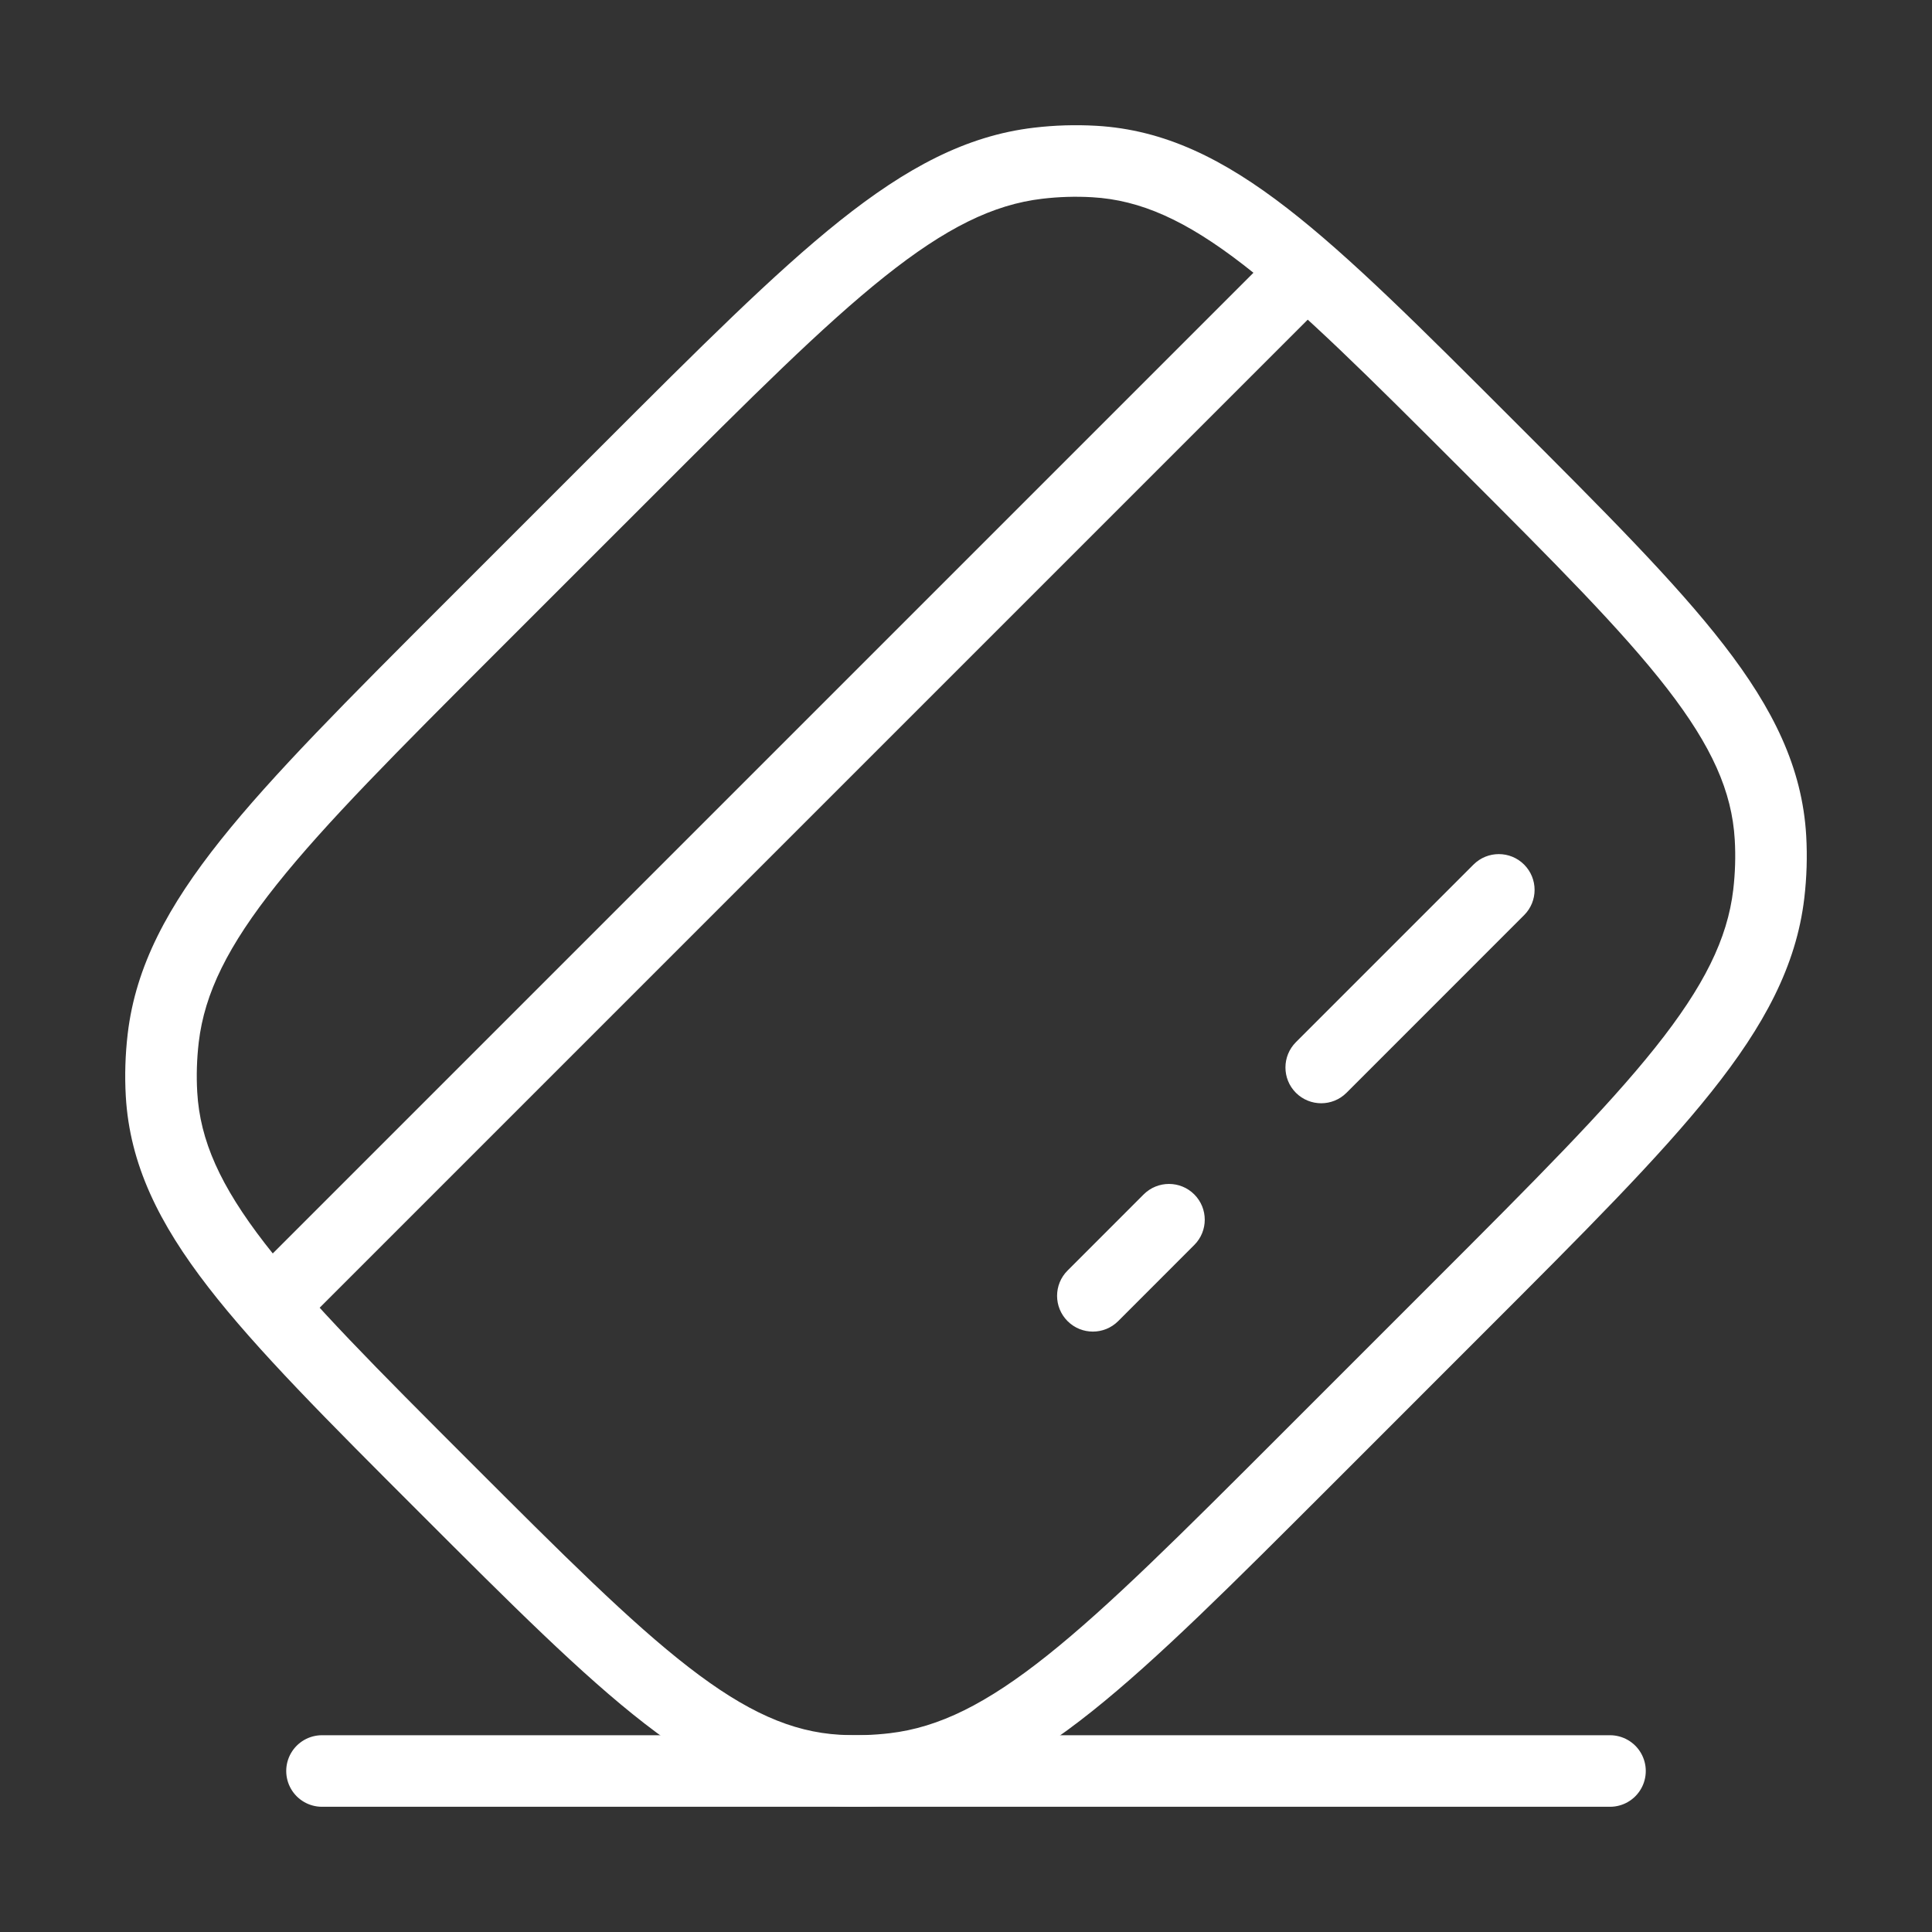 <svg width="54" height="54" viewBox="0 0 54 54" fill="none" xmlns="http://www.w3.org/2000/svg">
<rect x="0" y="0" width="54" height="54" fill="#333333" stroke="none"/>
<path d="M29.839 35.512C29.448 35.902 29.448 36.535 29.839 36.926C30.229 37.316 30.862 37.316 31.253 36.926L29.839 35.512ZM33.38 34.798C33.771 34.408 33.771 33.775 33.38 33.384C32.99 32.994 32.357 32.994 31.966 33.384L33.38 34.798ZM36.221 29.129C35.831 29.52 35.831 30.153 36.221 30.544C36.612 30.934 37.245 30.934 37.635 30.544L36.221 29.129ZM42.599 25.579C42.99 25.189 42.99 24.556 42.599 24.165C42.209 23.775 41.576 23.775 41.185 24.165L42.599 25.579ZM7.146 35.512C6.755 35.902 6.755 36.535 7.146 36.926C7.536 37.316 8.169 37.316 8.56 36.926L7.146 35.512ZM24.985 49.438L24.868 48.444L24.985 49.438ZM23.416 49.485L23.473 48.487L23.416 49.485ZM49.485 23.416L48.487 23.473L49.485 23.416ZM49.438 24.984L48.445 24.867L49.438 24.984ZM17.53 13.16L16.823 12.453L17.53 13.16ZM29.015 4.562L29.132 5.555L29.015 4.562ZM30.584 4.514L30.527 5.513L30.584 4.514ZM13.16 17.53L13.867 18.237L13.16 17.53ZM4.562 29.015L5.555 29.132L4.562 29.015ZM4.515 30.584L5.513 30.526L4.515 30.584ZM31.253 36.926L33.38 34.798L31.966 33.384L29.839 35.512L31.253 36.926ZM37.635 30.544L42.599 25.579L41.185 24.165L36.221 29.129L37.635 30.544ZM8.56 36.926L36.926 8.56L35.512 7.146L7.146 35.512L8.56 36.926ZM13.867 18.237L18.238 13.867L16.823 12.453L12.453 16.823L13.867 18.237ZM40.133 35.762L35.762 40.133L37.177 41.547L41.547 37.176L40.133 35.762ZM35.762 40.133C33.008 42.887 31.001 44.892 29.277 46.266C27.568 47.628 26.24 48.283 24.868 48.444L25.101 50.431C27 50.208 28.677 49.302 30.524 47.83C32.356 46.37 34.455 44.268 37.177 41.547L35.762 40.133ZM11.724 42.275C14.283 44.833 16.267 46.82 18.024 48.18C19.803 49.557 21.452 50.374 23.359 50.483L23.473 48.487C22.126 48.409 20.859 47.845 19.248 46.598C17.615 45.335 15.734 43.456 13.139 40.861L11.724 42.275ZM24.868 48.444C24.402 48.499 23.935 48.513 23.473 48.487L23.359 50.483C23.938 50.517 24.521 50.499 25.101 50.431L24.868 48.444ZM40.861 13.138C43.457 15.734 45.335 17.615 46.599 19.248C47.845 20.859 48.41 22.125 48.487 23.473L50.484 23.358C50.374 21.452 49.557 19.803 48.18 18.024C46.821 16.267 44.834 14.282 42.276 11.724L40.861 13.138ZM41.547 37.176C44.268 34.455 46.37 32.356 47.83 30.523C49.302 28.677 50.208 27 50.431 25.101L48.445 24.867C48.283 26.24 47.628 27.568 46.266 29.277C44.893 31 42.887 33.008 40.133 35.762L41.547 37.176ZM48.487 23.473C48.514 23.935 48.499 24.401 48.445 24.867L50.431 25.101C50.499 24.521 50.517 23.938 50.484 23.358L48.487 23.473ZM18.238 13.867C20.992 11.112 22.999 9.107 24.723 7.733C26.432 6.371 27.76 5.716 29.132 5.555L28.899 3.569C27 3.792 25.323 4.698 23.476 6.169C21.644 7.63 19.545 9.731 16.823 12.453L18.238 13.867ZM42.276 11.724C39.718 9.166 37.733 7.179 35.976 5.819C34.197 4.442 32.548 3.625 30.641 3.516L30.527 5.513C31.874 5.59 33.141 6.154 34.752 7.401C36.385 8.665 38.266 10.543 40.861 13.138L42.276 11.724ZM29.132 5.555C29.598 5.5 30.065 5.486 30.527 5.513L30.641 3.516C30.062 3.483 29.479 3.5 28.899 3.569L29.132 5.555ZM12.453 16.823C9.732 19.544 7.63 21.644 6.17 23.476C4.698 25.323 3.792 26.999 3.569 28.898L5.555 29.132C5.717 27.759 6.372 26.431 7.734 24.723C9.107 22.999 11.113 20.992 13.867 18.237L12.453 16.823ZM13.139 40.861C10.543 38.266 8.665 36.385 7.401 34.752C6.155 33.141 5.59 31.874 5.513 30.526L3.516 30.641C3.626 32.547 4.443 34.196 5.82 35.975C7.179 37.733 9.166 39.717 11.724 42.275L13.139 40.861ZM3.569 28.898C3.501 29.479 3.483 30.062 3.516 30.641L5.513 30.526C5.486 30.064 5.501 29.598 5.555 29.132L3.569 28.898Z" fill="white"/>
<path d="M9 49.5H45" stroke="white" stroke-width="2" stroke-linecap="round"/>
</svg>
